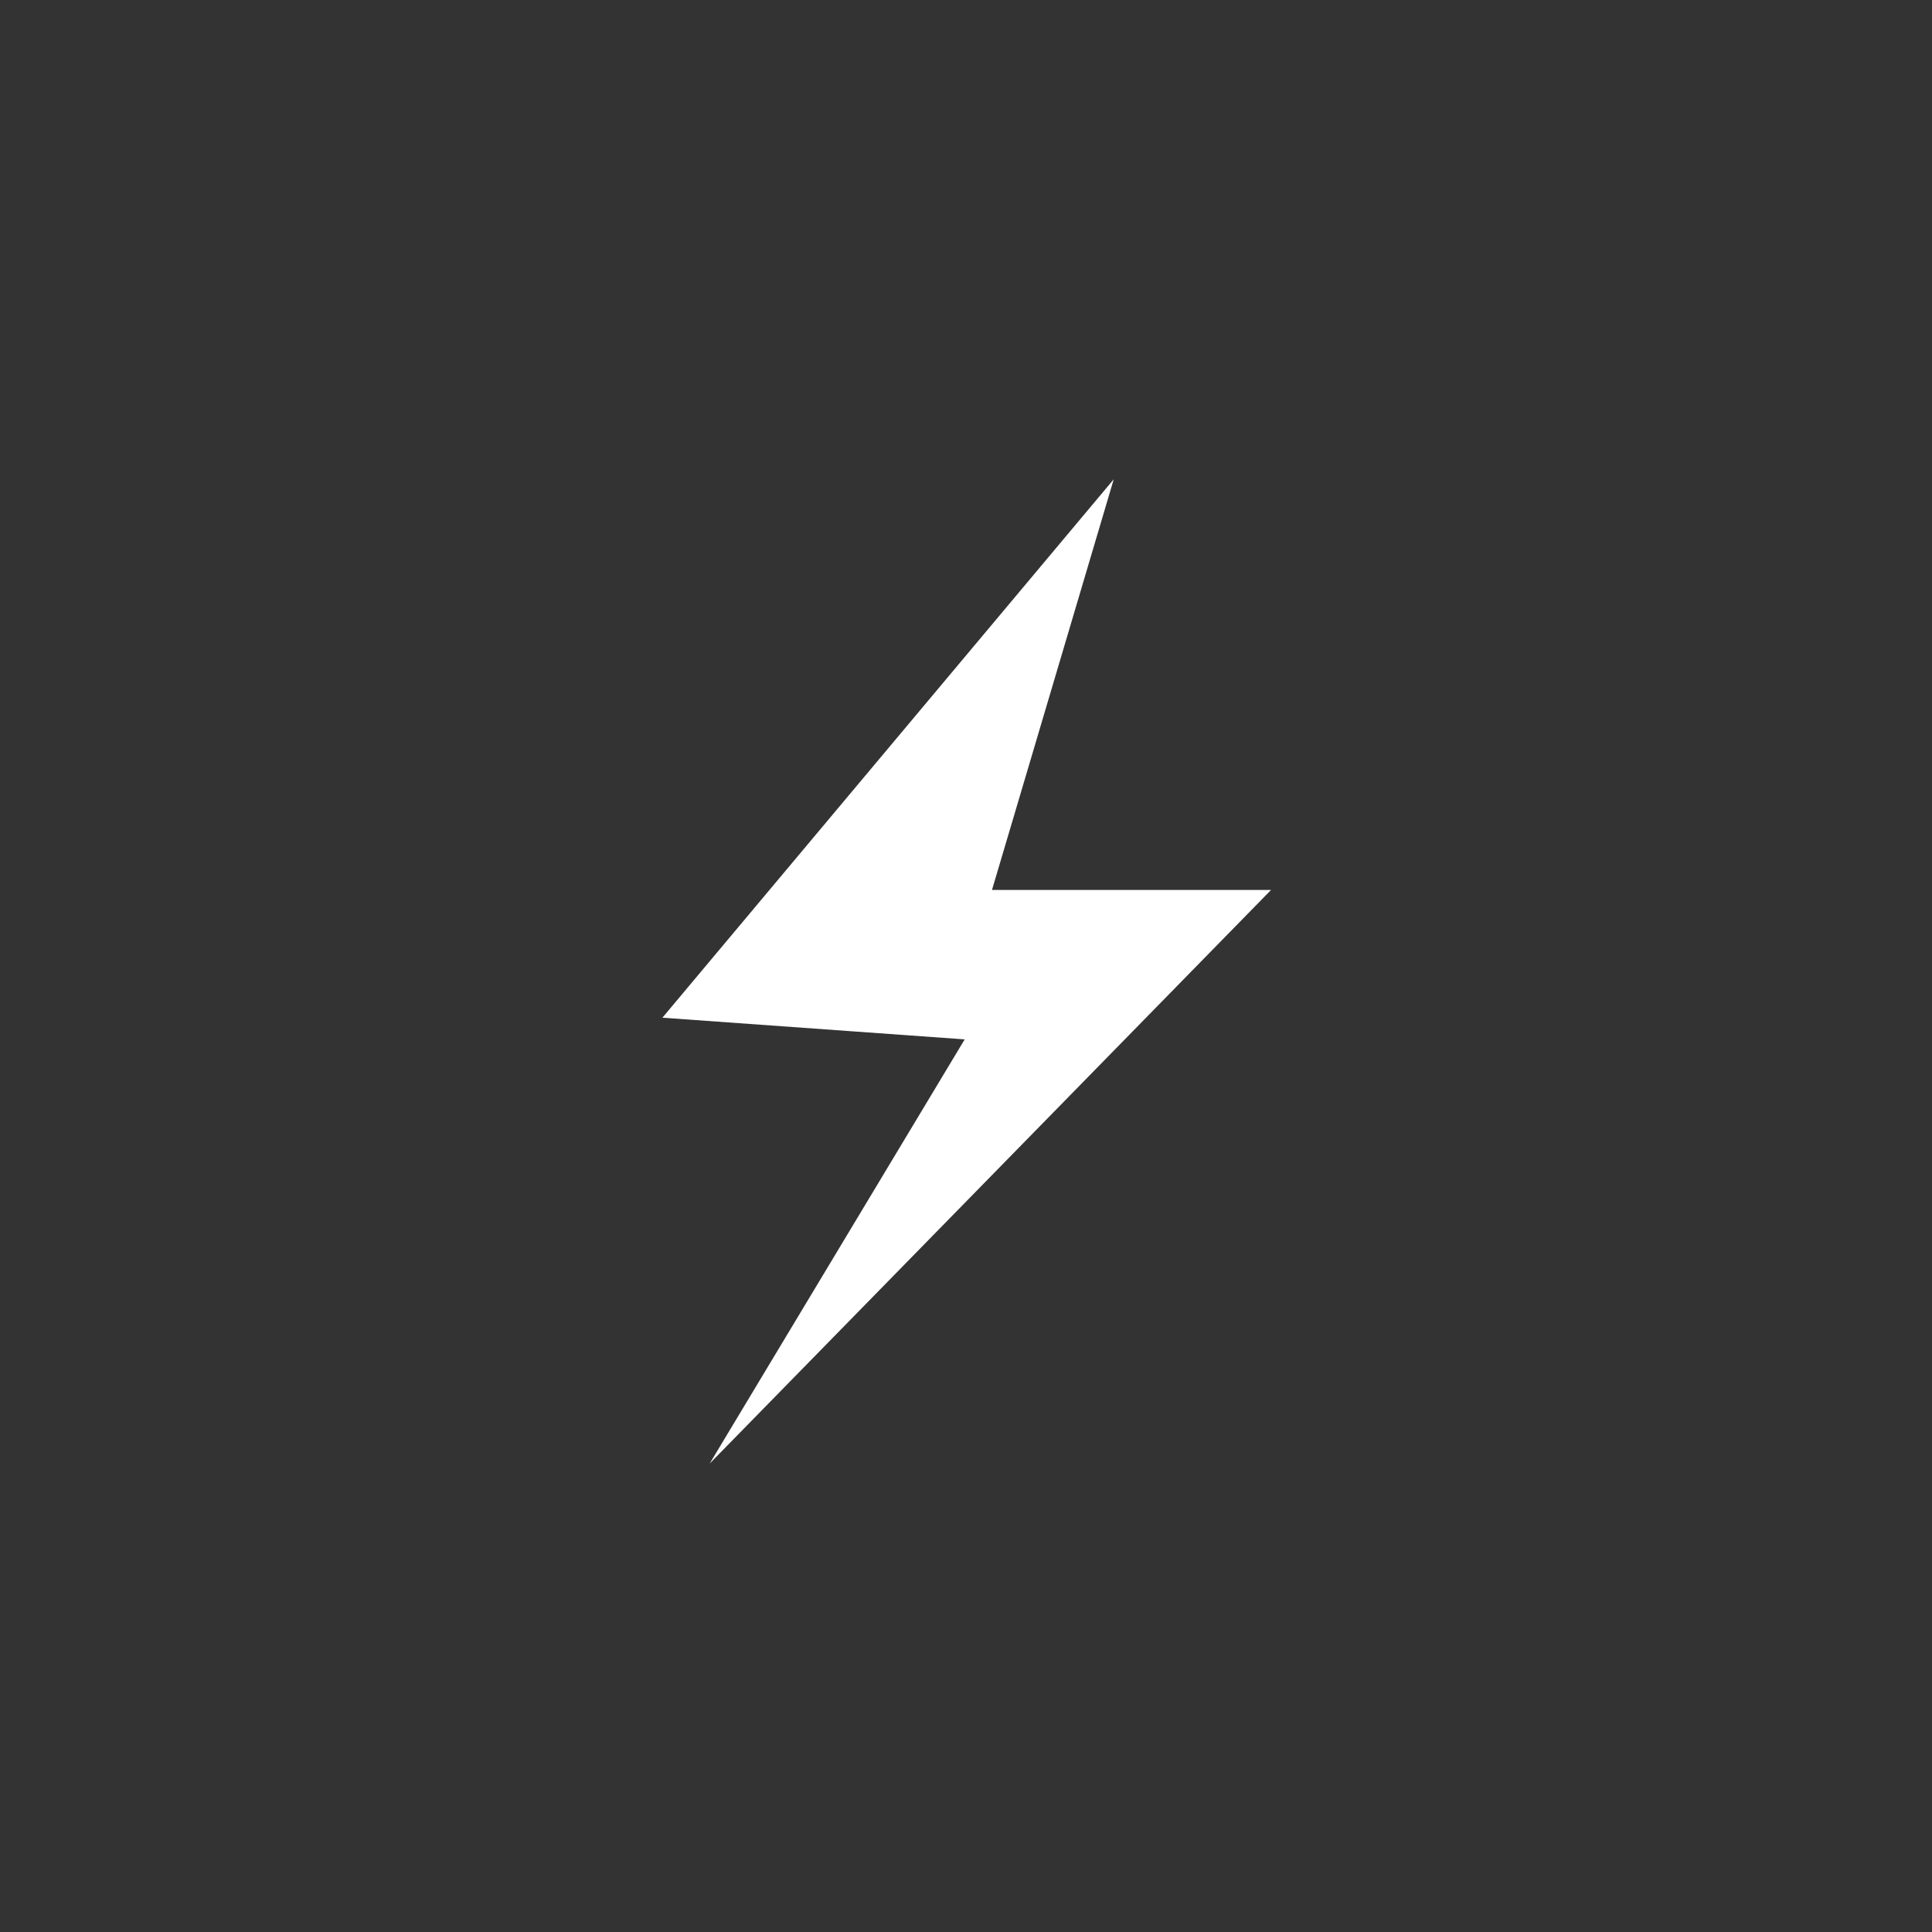 <?xml version="1.0" encoding="UTF-8" standalone="no"?>
<!DOCTYPE svg PUBLIC "-//W3C//DTD SVG 1.1//EN" "http://www.w3.org/Graphics/SVG/1.1/DTD/svg11.dtd">
<svg width="100%" height="100%" viewBox="0 0 220 220" version="1.1" xmlns="http://www.w3.org/2000/svg" xmlns:xlink="http://www.w3.org/1999/xlink" xml:space="preserve" xmlns:serif="http://www.serif.com/" style="fill-rule:evenodd;clip-rule:evenodd;stroke-miterlimit:10;">
  <rect x="0" y="0" width="220" height="220" fill="#333333" stroke="none"/>
  <defs>
     <style type="text/css">
       .fillcolor
             {
                 -webkit-animation: bounce 4s infinite;
                         animation: bounce 4s infinite;
                     -webkit-transform-origin: center;
                         -ms-transform-origin: center;
                             transform-origin: center;

             }
             @-webkit-keyframes bounce {
           0%,
           30%,
           60%,
           100% {
             fill:#6A7355
           }

           15%, 45%, 75%, 85% {
             fill:#fff;
           }
         }
             @keyframes bounce {
           0%,
           30%,
           60%,
           100% {
             fill:#6A7355
           }

           15%, 45%, 75%, 85% {
             fill:#fff;
           }
         }
  </style>
  </defs>
    <g transform="matrix(1,0,0,-1,2043.37,-198.339)">
        <path d="M-1917.71,-255.081L-1966.93,-313.797L-1932.67,-316.254L-1959.93,-361.597L-1899.82,-300.178L-1931.08,-300.178L-1917.71,-255.081Z" style="fill-rule:nonzero;stroke:white;stroke-width:1px;fill:#fff" class="fillcolor"/>
    </g>
</svg>
